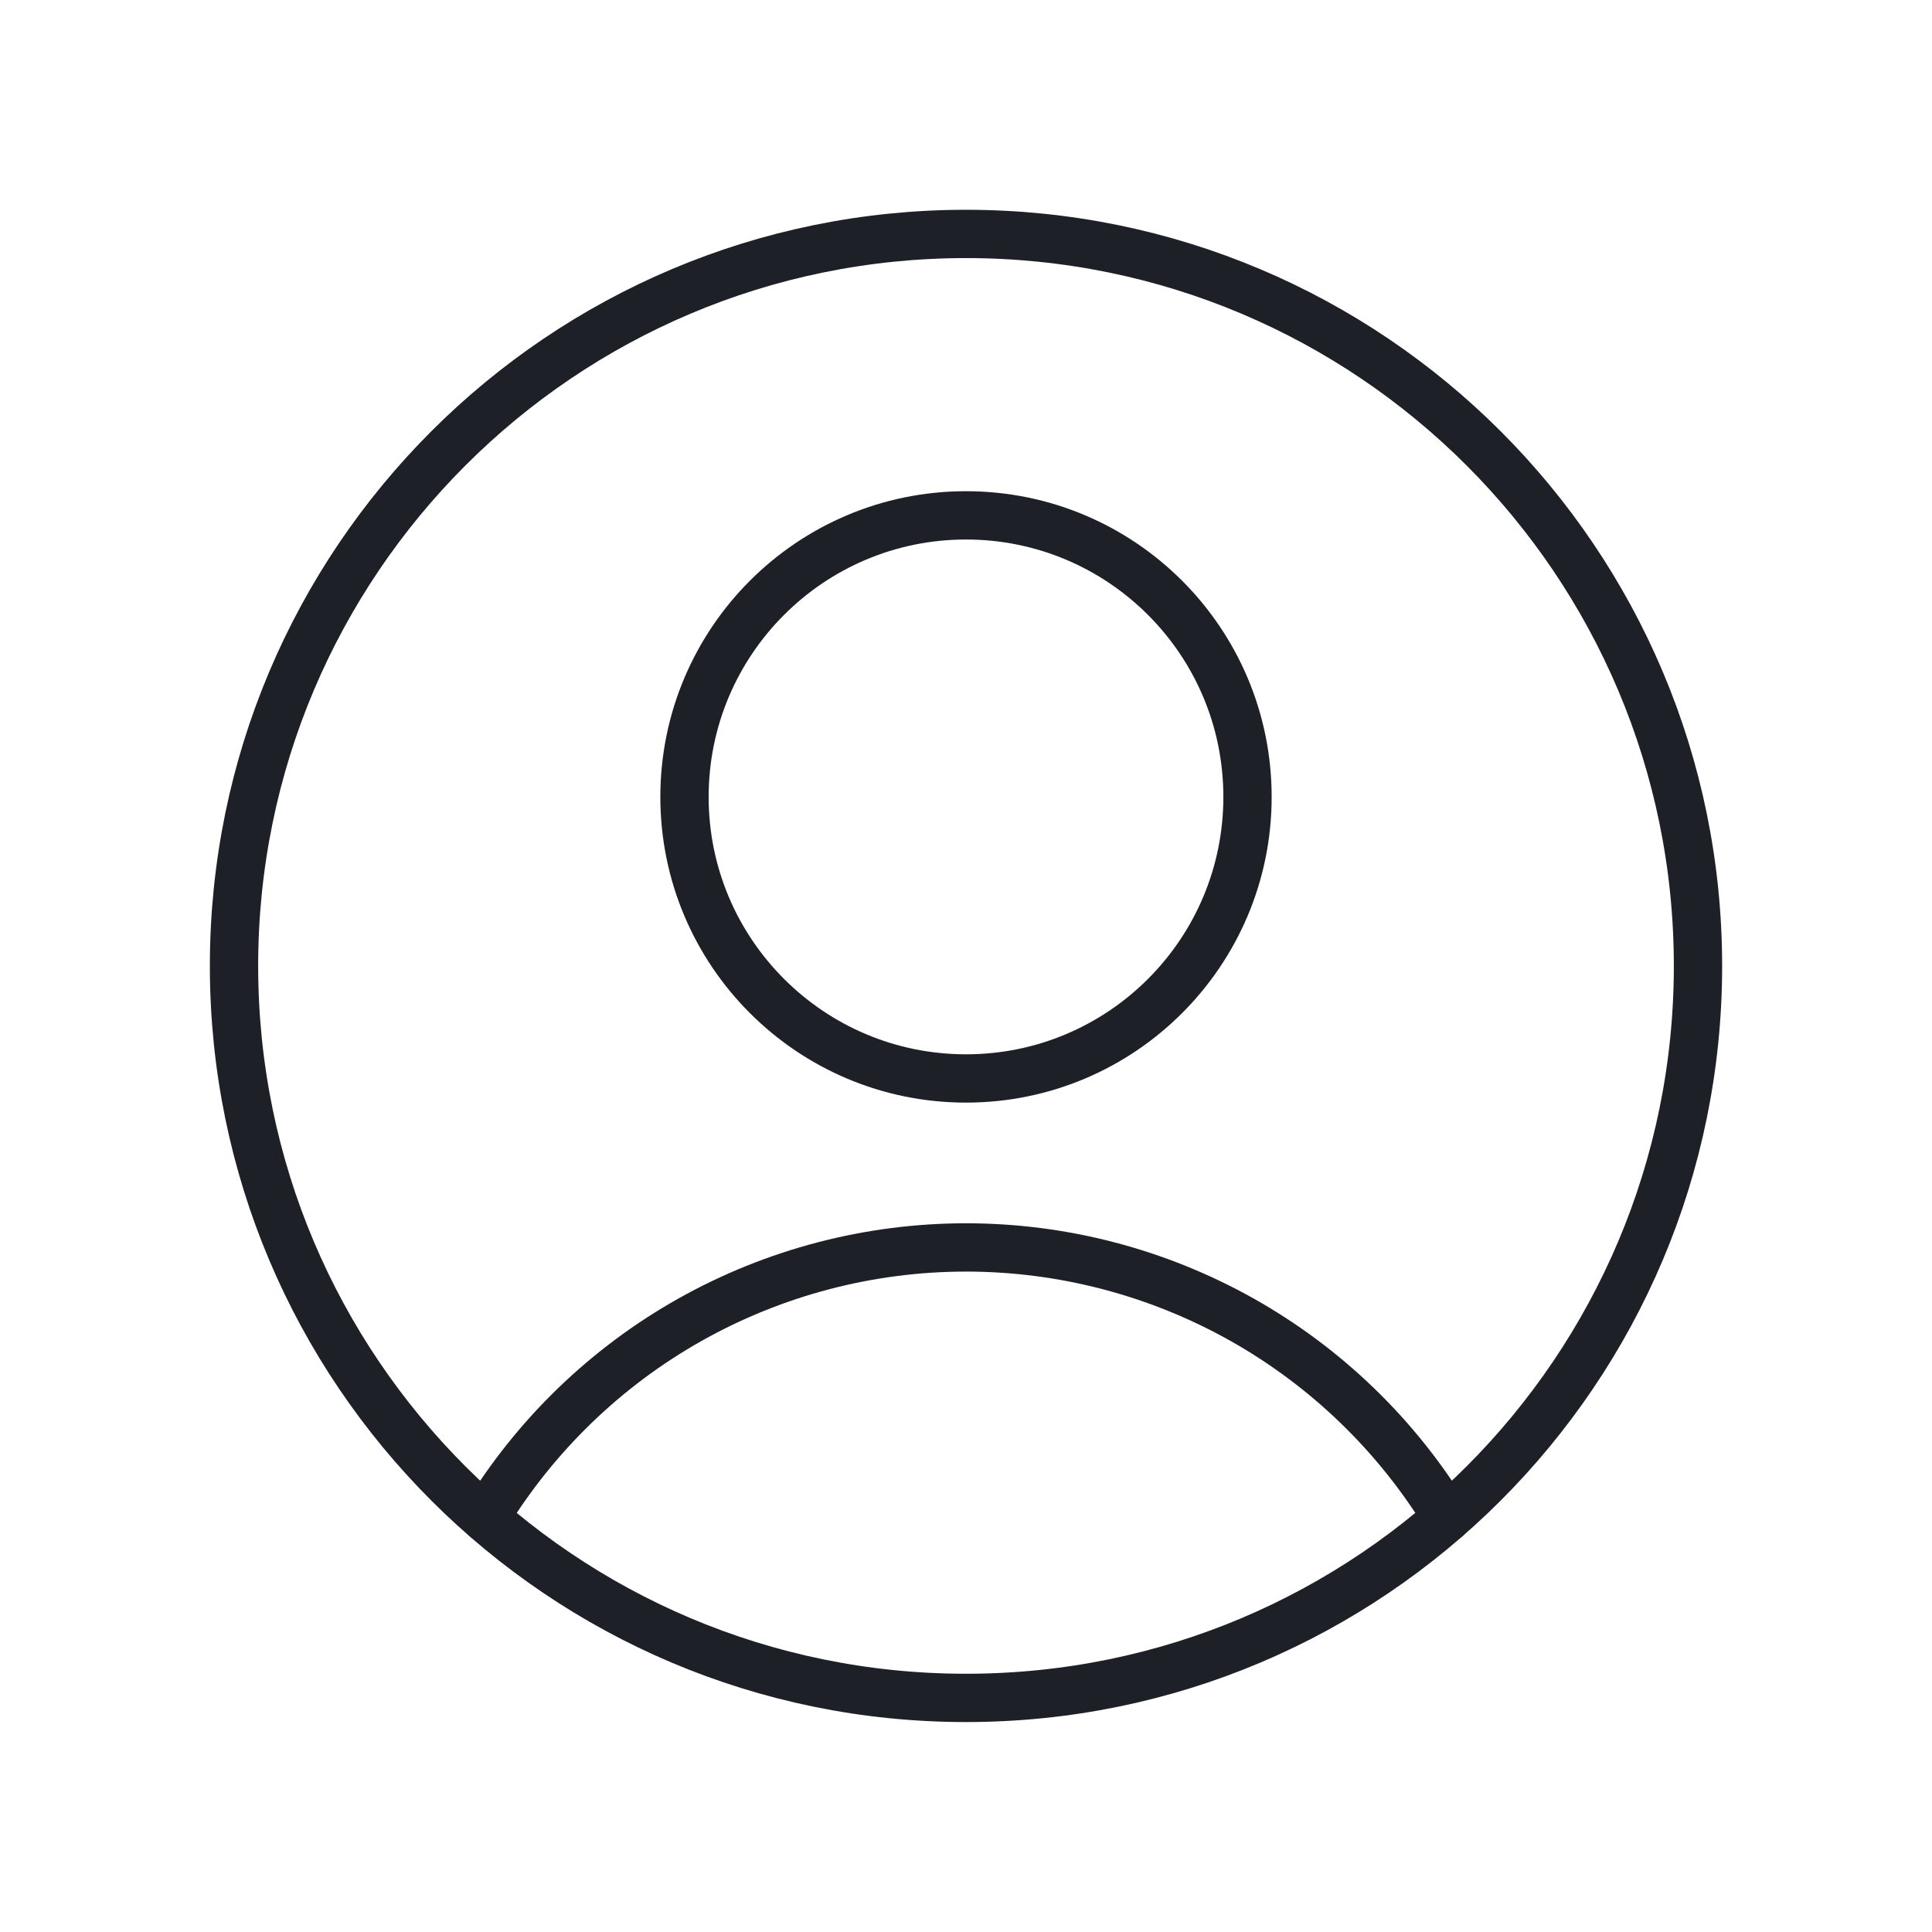 <svg width="24" height="24" viewBox="0 0 24 24" fill="none" xmlns="http://www.w3.org/2000/svg">
<path d="M12 13.397C13.932 13.397 15.497 11.831 15.497 9.9C15.497 7.968 13.932 6.402 12 6.402C10.069 6.402 8.503 7.968 8.503 9.9C8.503 11.831 10.069 13.397 12 13.397Z" stroke="#1D2026" stroke-width="0.6" stroke-linecap="round" stroke-linejoin="round"/>
<path d="M6.027 18.852C6.652 17.827 7.529 16.98 8.575 16.392C9.621 15.805 10.801 15.496 12.001 15.496C13.2 15.496 14.38 15.805 15.426 16.392C16.472 16.98 17.349 17.827 17.974 18.852" stroke="#1D2026" stroke-width="0.6" stroke-linecap="round" stroke-linejoin="round"/>
<path d="M12 21.092C17.022 21.092 21.093 17.021 21.093 11.999C21.093 6.977 17.022 2.906 12 2.906C6.978 2.906 2.907 6.977 2.907 11.999C2.907 17.021 6.978 21.092 12 21.092Z" stroke="#1D2026" stroke-width="0.6" stroke-linecap="round" stroke-linejoin="round"/>
</svg>
